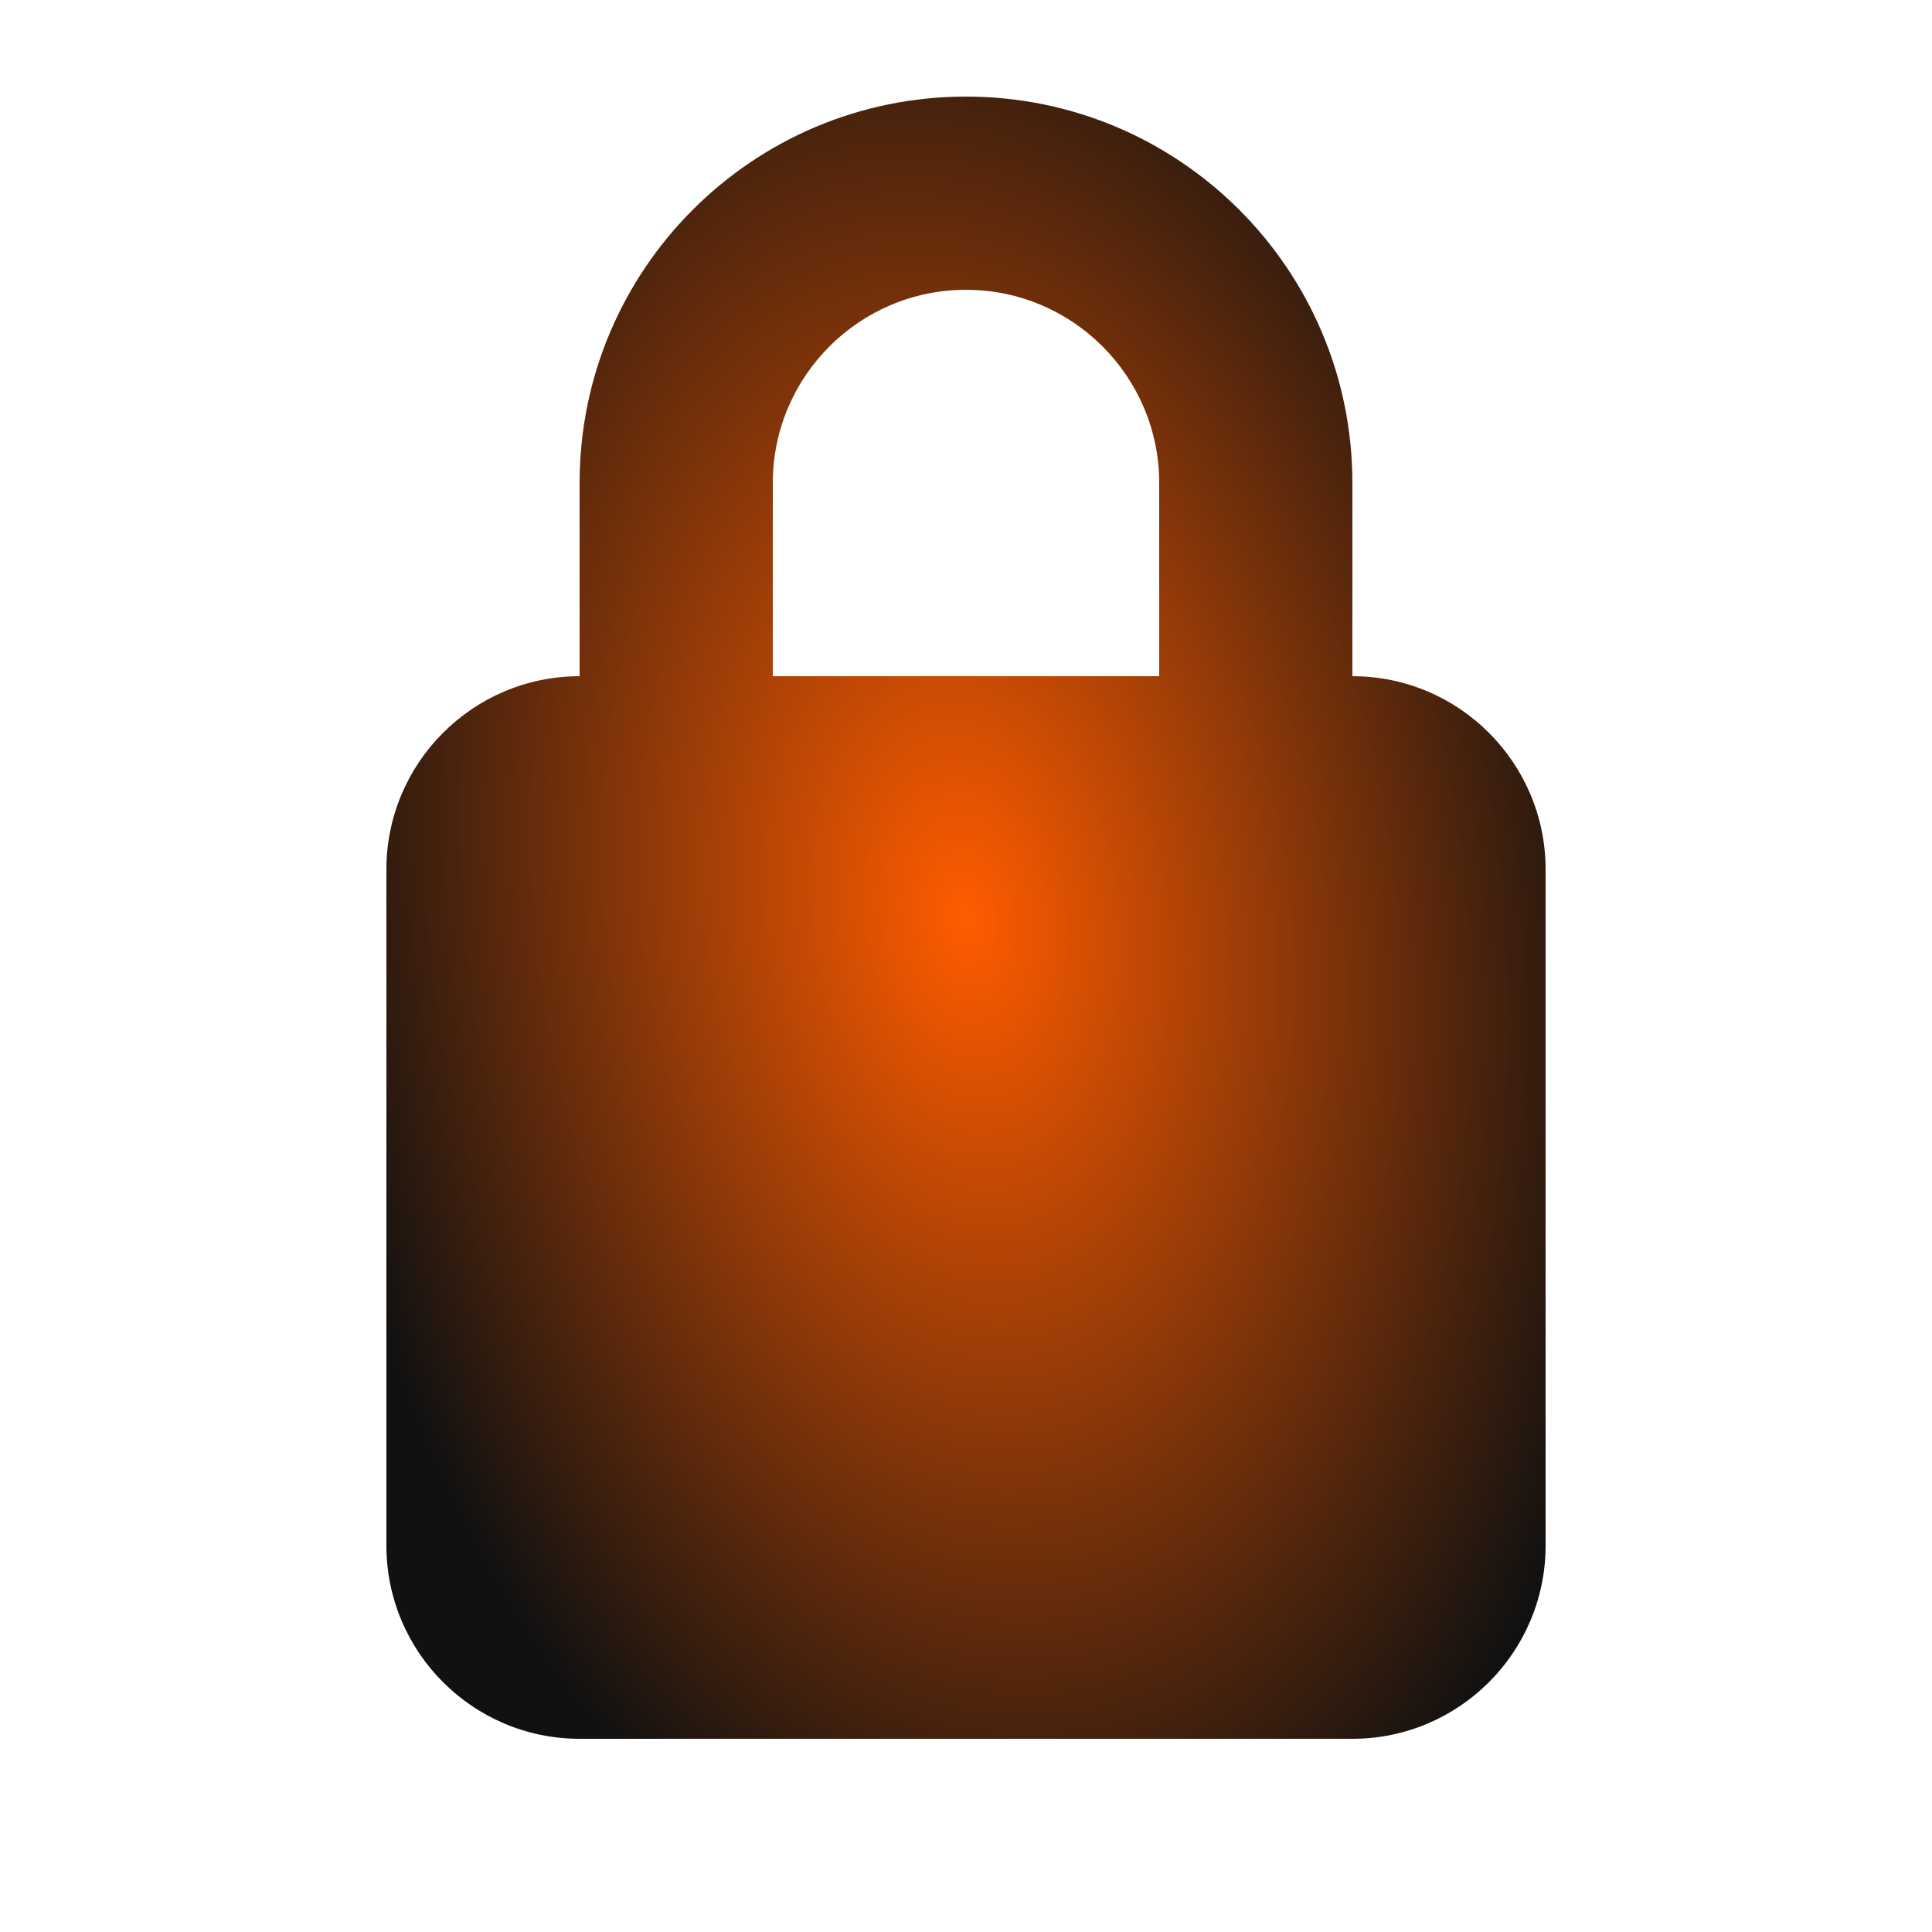 <svg width="170" height="170" viewBox="0 0 170 170" fill="none" xmlns="http://www.w3.org/2000/svg">
<g style="mix-blend-mode:luminosity">
<g style="mix-blend-mode:luminosity">
<path d="M68 42.5V59.5H102V42.5C102 33.123 94.377 25.5 85 25.5C75.623 25.5 68 33.123 68 42.5ZM51 59.5V42.5C51 23.72 66.22 8.5 85 8.5C103.78 8.5 119 23.72 119 42.5V59.5C128.377 59.5 136 67.123 136 76.5V136C136 145.377 128.377 153 119 153H51C41.623 153 34 145.377 34 136V76.5C34 67.123 41.623 59.5 51 59.5Z" fill="url(#paint0_radial_186_1202)"/>
</g>
</g>
<defs>
<radialGradient id="paint0_radial_186_1202" cx="0" cy="0" r="1" gradientTransform="matrix(-39.328 62.668 -44.236 -70.488 85 80.75)" gradientUnits="userSpaceOnUse">
<stop stop-color="#FF5C00"/>
<stop offset="1" stop-color="#111111"/>
</radialGradient>
</defs>
</svg>
